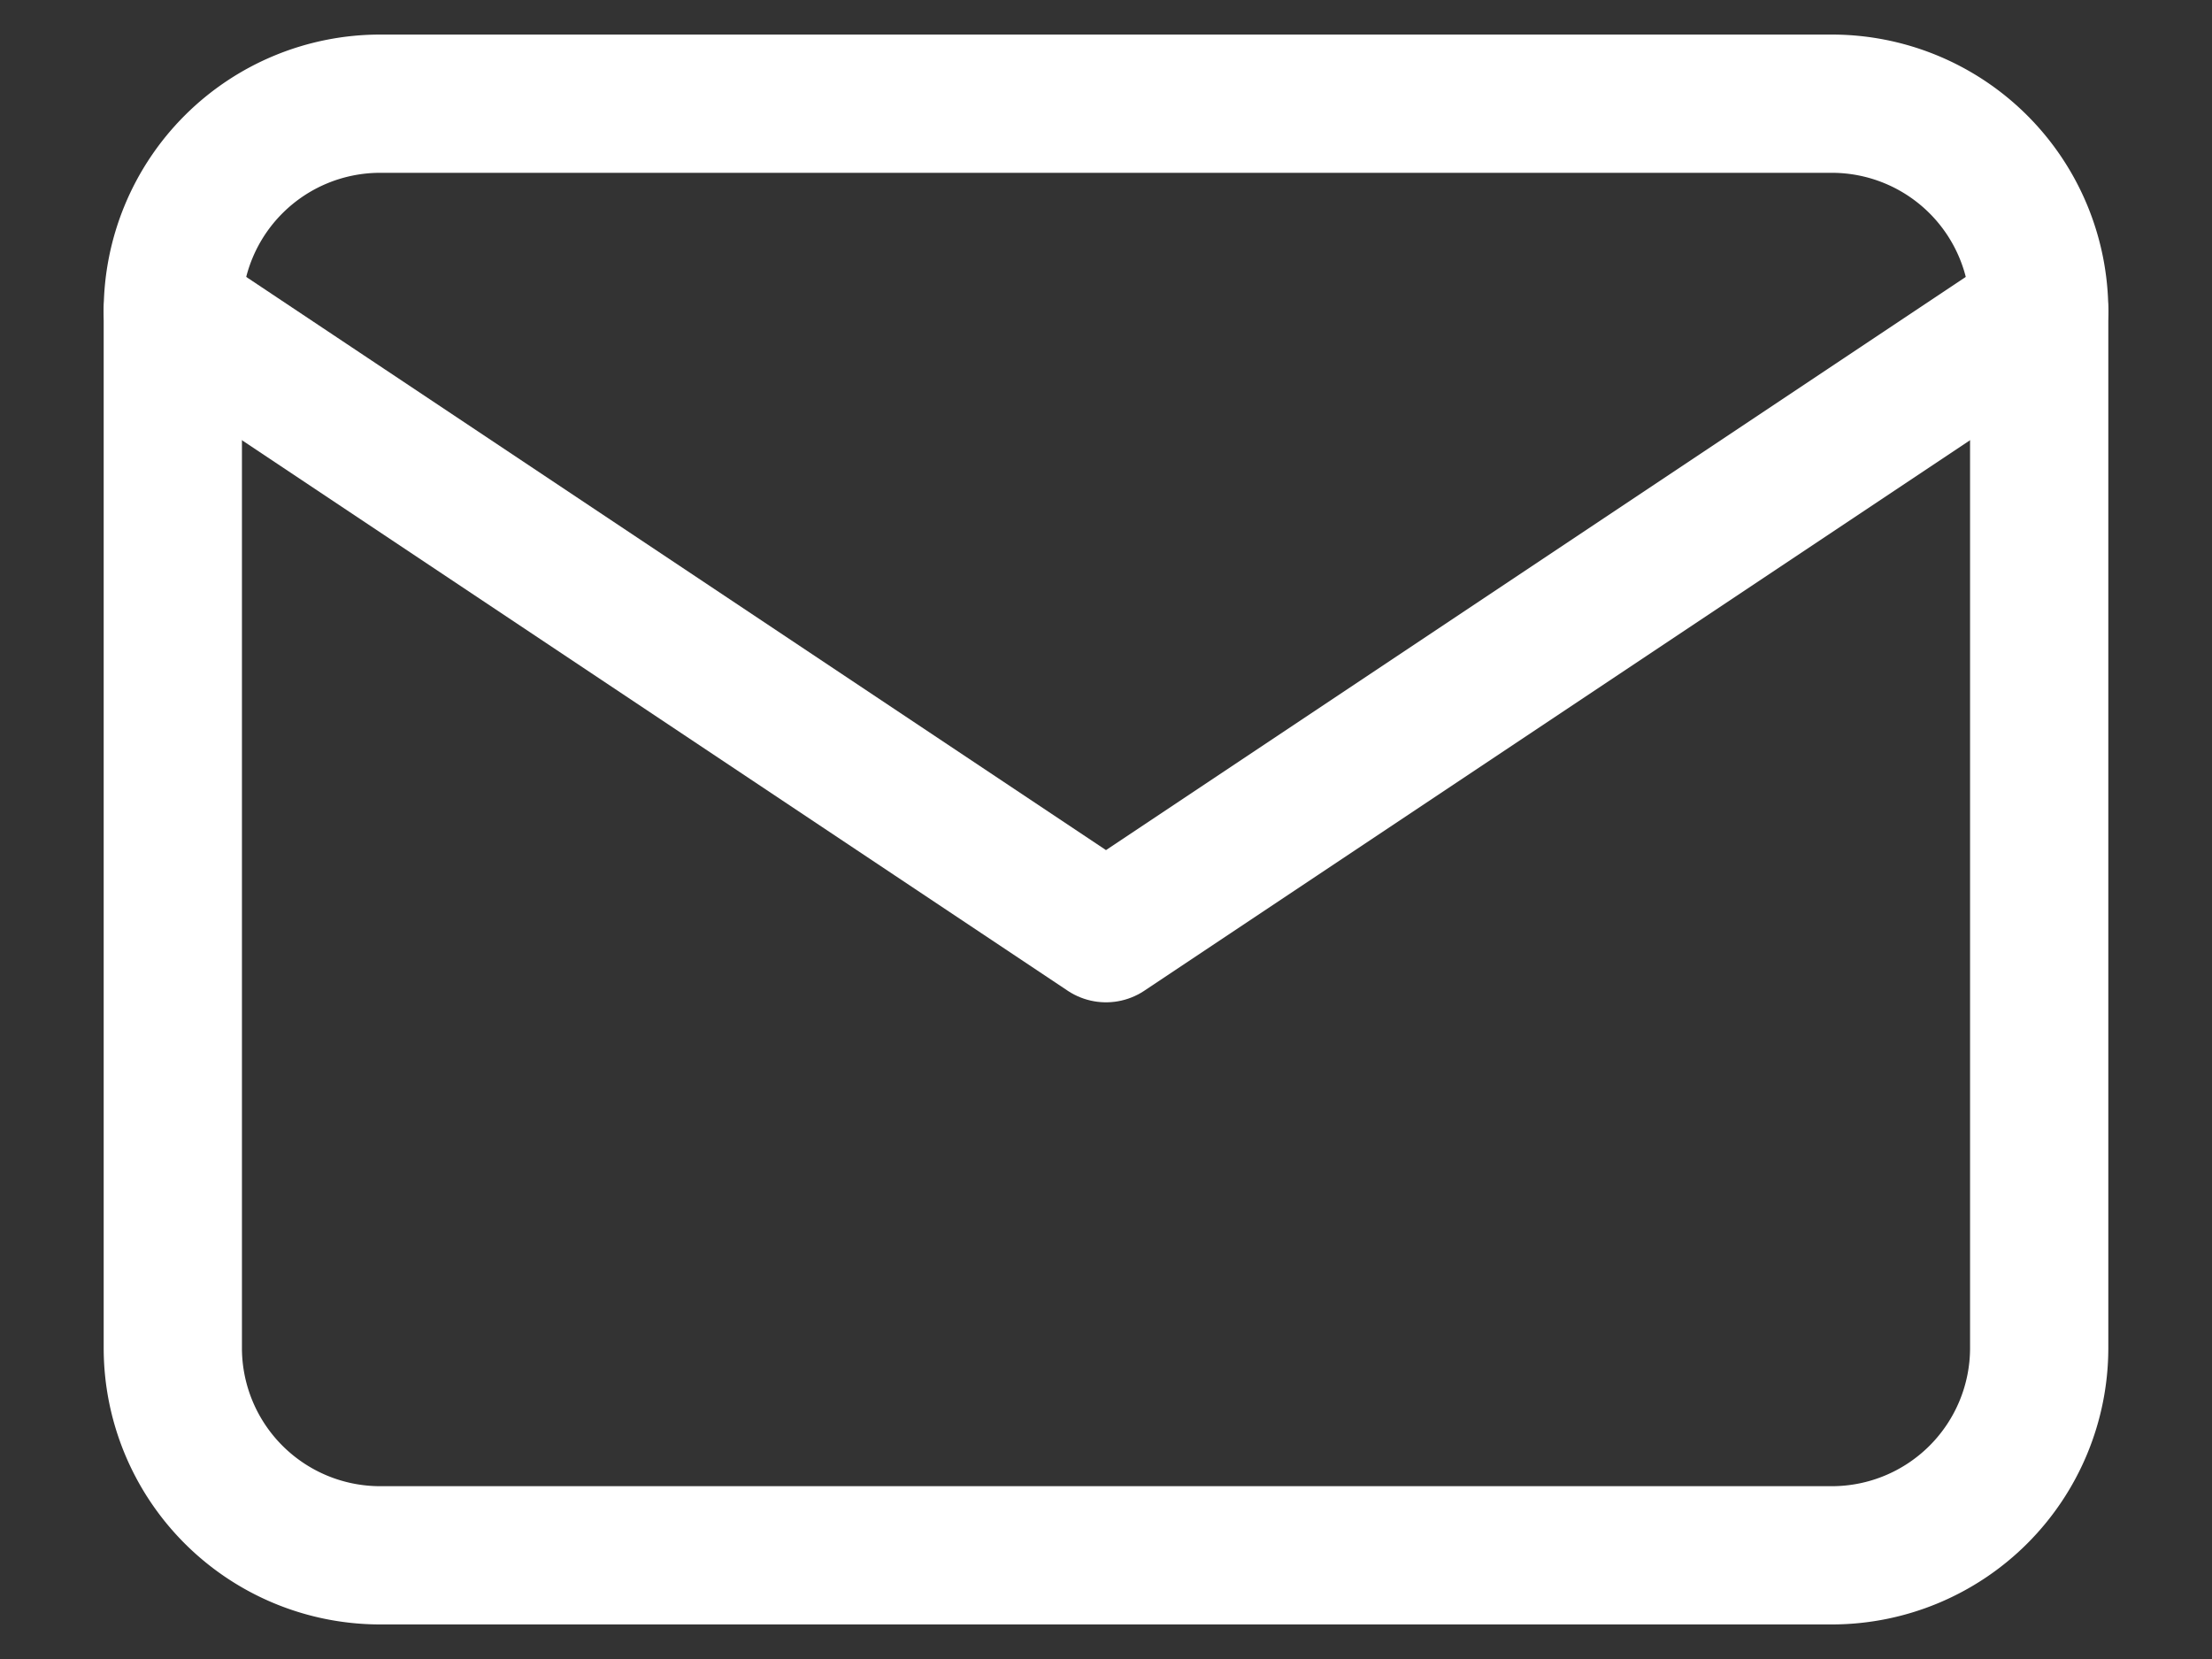 <svg xmlns="http://www.w3.org/2000/svg" width="16" height="12" viewBox="0 0 16 12"><rect x="0" y="0" width="16" height="12" fill="#333333" stroke="none"/><g><g><g/><g><path fill="none" stroke="#fff" stroke-linecap="round" stroke-linejoin="round" stroke-miterlimit="20" d="M1.25 2.25a1.5 1.5 0 0 1 1.5-1.5h10.5a1.5 1.5 0 0 1 1.5 1.5v7.5a1.5 1.5 0 0 1-1.5 1.5H2.75a1.5 1.5 0 0 1-1.5-1.5z"/></g><g><path fill="none" stroke="#fff" stroke-linecap="round" stroke-linejoin="round" stroke-miterlimit="20" d="M1.25 2.25v0L8 6.75v0l6.75-4.5v0"/></g></g></g></svg>